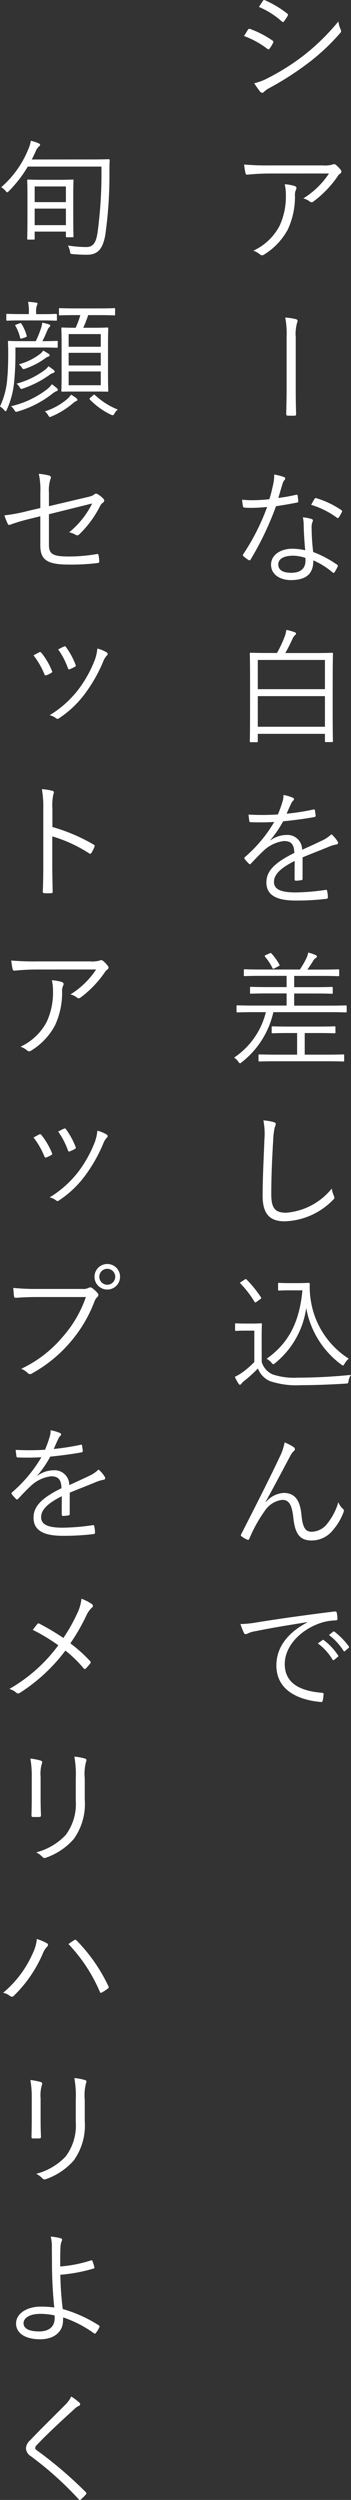 <svg height="321.984" viewBox="0 0 45.221 321.984" width="45.221" xmlns="http://www.w3.org/2000/svg"><rect x="0" y="0" width="45.221" height="321.984" fill="#333333" stroke="none"/><g fill="#fff" transform="translate(-3546.649 -4500.114)"><path d="m3578.589 4503.954a.216.216 0 0 1 .277-.115 12.912 12.912 0 0 1 2.868 1.483.225.225 0 0 1 .081.343 5.043 5.043 0 0 1 -.423.7c-.1.131-.18.147-.31.033a11.4 11.4 0 0 0 -3-1.646c.213-.31.393-.636.507-.798zm2.526 6.241a29.669 29.669 0 0 0 4.481-2.8 28.4 28.4 0 0 0 4.645-4.514 3.771 3.771 0 0 0 .309 1.059.355.355 0 0 1 -.081.44 27.292 27.292 0 0 1 -4.3 3.993 38.391 38.391 0 0 1 -4.759 3.047 3.063 3.063 0 0 0 -.783.554c-.146.147-.309.114-.456-.049a10.342 10.342 0 0 1 -.766-1.091 6.94 6.94 0 0 0 1.71-.639zm-.6-9.957c.1-.147.146-.147.293-.082a13.248 13.248 0 0 1 2.836 1.7c.146.114.13.179.048.326a5.167 5.167 0 0 1 -.472.7c-.1.114-.163.081-.294-.033a10.681 10.681 0 0 0 -2.917-1.841c.16-.232.34-.542.503-.77z"/><path d="m3581.587 4522.461a28.737 28.737 0 0 0 -3.031.146c-.179.017-.244-.048-.277-.179a10.11 10.11 0 0 1 -.179-1.124 33.5 33.5 0 0 0 3.357.114h6.779a3.587 3.587 0 0 0 1.222-.1.814.814 0 0 1 .245-.065.421.421 0 0 1 .244.114 3.658 3.658 0 0 1 .6.636.3.3 0 0 1 -.081.473 1.234 1.234 0 0 0 -.359.407 13.778 13.778 0 0 1 -3.112 3.21.324.324 0 0 1 -.424-.016 2.27 2.27 0 0 0 -.847-.408 10.582 10.582 0 0 0 3.308-3.21zm1.076 6.747a8.974 8.974 0 0 0 .815-4.009 5.728 5.728 0 0 0 -.147-1.353 5.211 5.211 0 0 1 1.287.228c.261.1.261.278.163.473a1.585 1.585 0 0 0 -.13.8 10 10 0 0 1 -.929 4.334 8.536 8.536 0 0 1 -3.064 3.227.393.393 0 0 1 -.489 0 2.54 2.54 0 0 0 -.879-.505 7.259 7.259 0 0 0 3.373-3.195z"/><path d="m3583.575 4543.52a10.981 10.981 0 0 0 -.179-2.51 8.433 8.433 0 0 1 1.385.212c.245.081.245.244.147.44a5.327 5.327 0 0 0 -.179 1.89v6.845c0 .994.016 1.972.048 2.982 0 .212-.032.277-.211.277h-.832c-.195-.016-.228-.065-.228-.277.017-.994.049-1.988.049-2.966z"/><path d="m3584.781 4563.844c.147-.032.2 0 .212.1.033.2.065.489.082.7.016.146-.017.179-.147.195-.88.18-1.76.326-2.721.473a39.328 39.328 0 0 1 -3.276 6.877c-.081.13-.163.114-.261.049a3.8 3.8 0 0 1 -.652-.489c-.1-.081-.1-.147-.016-.277a28.663 28.663 0 0 0 3.063-6.062c-.7.065-1.352.113-2.053.113-.244 0-.489 0-.864-.032-.146-.016-.162-.032-.2-.2a5.152 5.152 0 0 1 -.1-.815c.522.049.945.066 1.288.066a21.031 21.031 0 0 0 2.216-.13c.2-.62.342-1.223.489-1.907a4.811 4.811 0 0 0 .131-1.271 6.789 6.789 0 0 1 1.271.326.186.186 0 0 1 .146.179.332.332 0 0 1 -.13.244 1.457 1.457 0 0 0 -.228.506c-.18.586-.359 1.189-.522 1.759a22.075 22.075 0 0 0 2.272-.404zm.994 3.944a5.082 5.082 0 0 0 -.1-1.043 5.14 5.14 0 0 1 1.108.212c.114.032.179.1.179.195a.828.828 0 0 1 -.1.294 2.52 2.52 0 0 0 -.065.765 27.257 27.257 0 0 0 .2 3 14.2 14.2 0 0 1 3.08 1.63c.13.081.113.13.065.261a5.064 5.064 0 0 1 -.392.716c-.081.115-.162.1-.26.017a9.844 9.844 0 0 0 -2.477-1.548c.016 1.646-.815 2.542-2.917 2.542-1.239 0-2.526-.636-2.526-1.988 0-1.222 1.173-2.054 2.77-2.054a8.107 8.107 0 0 1 1.63.2c-.097-1.015-.178-2.319-.195-3.199zm-1.385 3.9c-1.3 0-1.89.5-1.89 1.108 0 .75.6 1.092 1.678 1.092 1.337 0 1.825-.7 1.825-1.532a2.268 2.268 0 0 0 -.016-.391 5.384 5.384 0 0 0 -1.597-.282zm2.771-7.3c.081-.131.13-.147.277-.1a11.557 11.557 0 0 1 3.194 1.532c.114.1.114.163.032.293a4.31 4.31 0 0 1 -.374.652c-.082.114-.131.1-.228.033a11.018 11.018 0 0 0 -3.325-1.663c.163-.281.293-.557.424-.753z"/><path d="m3589.507 4590.8c0 4.009.033 4.677.033 4.775s-.017.114-.131.114h-.765c-.115 0-.131-.016-.131-.114v-.945h-8.653v.961c0 .1-.017.115-.131.115h-.766c-.113 0-.13-.017-.13-.115s.033-.782.033-4.791v-2.852c0-2.835-.033-3.553-.033-3.65s.017-.114.13-.114c.082 0 .669.032 2.314.032h1.06a16.17 16.17 0 0 0 .945-2 4.006 4.006 0 0 0 .261-.978 7.03 7.03 0 0 1 1.043.293c.146.049.2.115.2.2s-.081.147-.163.228a1.365 1.365 0 0 0 -.293.44c-.293.636-.587 1.239-.929 1.825h3.7c1.646 0 2.233-.032 2.314-.032.114 0 .131.016.131.114s-.033.815-.033 3.325zm-.994-5.687h-8.653v3.764h8.653zm0 4.66h-8.653v3.944h8.653z"/><path d="m3585.629 4613.279c0 .131-.033.179-.18.2a4.554 4.554 0 0 1 -.7.065c-.1 0-.147-.082-.147-.2 0-.717 0-1.515.016-2.346-1.792.9-2.672 1.727-2.672 2.705 0 .961.9 1.353 2.786 1.353a28.523 28.523 0 0 0 3.879-.327.135.135 0 0 1 .179.115 4.609 4.609 0 0 1 .1.8c0 .147-.065.212-.13.228a32.142 32.142 0 0 1 -4.026.229c-2.281 0-3.764-.587-3.764-2.331 0-1.369.9-2.477 3.6-3.8-.032-1.108-.407-1.548-1.368-1.532a4.637 4.637 0 0 0 -2.673 1.32c-.587.554-.978.978-1.549 1.581-.1.114-.162.114-.244.033a5.27 5.27 0 0 1 -.57-.636c-.049-.1-.065-.131.032-.228a17.9 17.9 0 0 0 3.782-4.53c-1.011.064-2 .064-3.032.032-.13 0-.163-.049-.179-.163-.033-.2-.081-.554-.1-.815a32.77 32.77 0 0 0 3.781-.016 14.561 14.561 0 0 0 .587-1.63 2.46 2.46 0 0 0 .13-.88 5.23 5.23 0 0 1 1.222.359.2.2 0 0 1 .033.358 1.5 1.5 0 0 0 -.294.457c-.195.407-.342.749-.554 1.238a30.526 30.526 0 0 0 3.439-.538c.13-.032.163-.032.2.065.033.229.082.457.1.718 0 .113-.033.163-.212.195-1.287.228-2.672.408-3.976.538a13.687 13.687 0 0 1 -1.662 2.428l.016.032a3.541 3.541 0 0 1 2.037-.7 1.884 1.884 0 0 1 2.053 1.906c.8-.358 1.728-.782 2.542-1.173a4.462 4.462 0 0 0 1.239-.831 3.933 3.933 0 0 1 .8.945c.13.245 0 .343-.163.375a4.8 4.8 0 0 0 -.9.261c-1.238.521-2.265.9-3.454 1.4z"/><path d="m3591.316 4630.361c0 .131-.016.147-.147.147-.081 0-.586-.032-2.134-.032h-7.171a11.3 11.3 0 0 1 -4.057 6.437c-.115.1-.18.147-.245.147-.049 0-.114-.066-.212-.212a2.031 2.031 0 0 0 -.537-.522 9.855 9.855 0 0 0 4.09-5.85h-1.516c-1.532 0-2.053.032-2.135.032-.114 0-.13-.016-.13-.147v-.635c0-.114.016-.13.13-.13.082 0 .6.032 2.135.032h4.188v-1.565h-2.3c-1.645 0-2.2.033-2.3.033s-.113-.016-.113-.13v-.619c0-.115.016-.131.113-.131s.653.033 2.3.033h2.3v-1.449h-3.1c-1.662 0-2.184.033-2.282.033-.114 0-.13-.016-.13-.13v-.619c0-.115.016-.131.13-.131.1 0 .62.033 2.282.033h4.808a12.085 12.085 0 0 0 .831-1.434 2.931 2.931 0 0 0 .244-.75 5.185 5.185 0 0 1 .929.309c.13.066.179.1.179.2s-.049.147-.147.2a.9.9 0 0 0 -.293.31c-.2.325-.472.749-.782 1.173h1.711c1.646 0 2.167-.033 2.265-.033.114 0 .13.016.13.131v.619c0 .114-.016.13-.13.13-.1 0-.619-.033-2.265-.033h-3.406v1.451h2.559c1.646 0 2.2-.033 2.281-.033.114 0 .13.016.13.131v.619c0 .114-.016.13-.13.13-.081 0-.635-.033-2.281-.033h-2.559v1.565h4.482c1.548 0 2.053-.032 2.134-.032.131 0 .147.016.147.13zm-.326 6.34c0 .114-.016.13-.13.13-.082 0-.652-.032-2.314-.032h-6.16c-1.646 0-2.217.032-2.3.032-.114 0-.13-.016-.13-.13v-.652c0-.114.016-.131.13-.131.081 0 .652.033 2.3.033h2.542v-2.786h-1.011c-1.548 0-2.053.032-2.15.032s-.115-.016-.115-.13v-.636c0-.114.016-.13.115-.13s.6.032 2.15.032h3.7c1.531 0 2.037-.032 2.118-.032.115 0 .131.016.131.13v.636c0 .114-.016.13-.131.13-.081 0-.587-.032-2.118-.032h-1.711v2.786h2.64c1.662 0 2.232-.033 2.314-.033.114 0 .13.017.13.131zm-9.631-13.787c.163-.081.2-.065.277.016a8.038 8.038 0 0 1 .994 1.385c.065.131.065.164-.13.261l-.44.229c-.212.113-.245.113-.31-.017a6.839 6.839 0 0 0 -.929-1.418c-.1-.114-.1-.179.1-.261z"/><path d="m3581.913 4644.641c.179.049.261.13.261.244a1.249 1.249 0 0 1 -.131.424 9.438 9.438 0 0 0 -.2 1.679c-.147 2.46-.244 4.693-.244 6.942 0 1.825.5 2.379 1.922 2.379a8.372 8.372 0 0 0 5.867-3.113 3.866 3.866 0 0 0 .277.946.808.808 0 0 1 .065.228c0 .1-.048.179-.2.31a9.073 9.073 0 0 1 -6.209 2.737c-1.842 0-2.836-.88-2.836-3.275 0-2.314.147-4.971.229-7.268a9.007 9.007 0 0 0 -.131-2.461 6.461 6.461 0 0 1 1.33.228z"/><path d="m3580.365 4675.529a2.542 2.542 0 0 0 1.4 1.6 8.716 8.716 0 0 0 3.259.424c2.086 0 4.432-.114 6.844-.358a1.754 1.754 0 0 0 -.309.766c-.049.326-.049.326-.375.358-2.119.13-4.123.2-5.786.2a10.592 10.592 0 0 1 -4.008-.538 2.946 2.946 0 0 1 -1.516-1.614 16.656 16.656 0 0 1 -1.76 1.6 1.579 1.579 0 0 0 -.342.342c-.066.1-.13.146-.2.146s-.114 0-.195-.13a7.287 7.287 0 0 1 -.473-.88 6.708 6.708 0 0 0 .994-.586 11.116 11.116 0 0 0 1.516-1.321v-4.041h-1.206c-.864 0-1.06.033-1.141.033-.114 0-.13-.017-.13-.131v-.717c0-.114.016-.13.13-.13.081 0 .277.032 1.141.032h.88c.847 0 1.092-.032 1.173-.032.114 0 .13.016.13.13 0 .082-.032.489-.032 1.532zm-2.217-10.592c.164-.1.18-.114.261-.033a14.98 14.98 0 0 1 1.858 2.3c.066.1.066.131-.081.228l-.424.31c-.212.163-.244.163-.326.032a13.09 13.09 0 0 0 -1.792-2.33c-.082-.082-.1-.13.064-.228zm6.878.44c.684 0 1.189-.033 1.385-.033a.13.13 0 0 1 .147.147 10.331 10.331 0 0 0 .13 2.1 10.834 10.834 0 0 0 4.889 7.513 2.673 2.673 0 0 0 -.538.652c-.081.162-.146.228-.212.228-.049 0-.114-.049-.228-.131a11.6 11.6 0 0 1 -4.5-7.284 11.086 11.086 0 0 1 -4.025 7.121c-.1.082-.163.131-.212.131-.065 0-.114-.065-.244-.2a2.123 2.123 0 0 0 -.62-.5c2.689-1.907 4.221-4.514 4.612-8.816h-1.7c-.945 0-1.206.032-1.287.032-.13 0-.147-.016-.147-.13v-.733c0-.115.017-.131.147-.131.081 0 .342.033 1.287.033z"/><path d="m3580.886 4693.585a3.323 3.323 0 0 1 2.3-1.189c1.613 0 2.135 1.173 2.3 2.819.13 1.386.391 2.184 1.3 2.184a2.6 2.6 0 0 0 2.086-1.125 7.861 7.861 0 0 0 1.369-2.689 2.085 2.085 0 0 0 .586.864c.131.1.147.228.082.424a7.391 7.391 0 0 1 -1.288 2.216 3.515 3.515 0 0 1 -2.851 1.434c-1.565 0-2.119-.961-2.331-2.949-.179-1.646-.554-2.282-1.418-2.282a3.127 3.127 0 0 0 -2.249 1.4 18.292 18.292 0 0 0 -2 3.6c-.065.163-.147.18-.293.114a3.184 3.184 0 0 1 -.718-.424c-.1-.081-.1-.162-.032-.277 2.1-4.106 3.83-7.545 4.954-9.94a7.145 7.145 0 0 0 .635-1.874 5.932 5.932 0 0 1 1.174.619.281.281 0 0 1 .033.472 2.111 2.111 0 0 0 -.489.669c-1.125 2.1-2.217 4.188-3.178 5.9z"/><path d="m3586.215 4709.042c-2.444.391-4.563.733-6.616 1.157a3.485 3.485 0 0 0 -.978.277.908.908 0 0 1 -.309.114.277.277 0 0 1 -.229-.147 8.922 8.922 0 0 1 -.456-1.157 12.814 12.814 0 0 0 2.021-.2c2.428-.391 5.736-.88 10.1-1.418.164-.016.245.033.278.13a4.634 4.634 0 0 1 .1.815c0 .147-.048.179-.211.2a6.73 6.73 0 0 0 -2.38.489c-2.379.945-4.2 2.949-4.2 5.133 0 2.705 2.363 3.5 4.742 3.7.212.016.261.049.261.179a4.88 4.88 0 0 1 -.1.783c-.032.179-.081.244-.26.228-2.755-.244-5.721-1.418-5.721-4.71 0-2.3 1.418-4.188 3.976-5.54zm1.989 2.3a.125.125 0 0 1 .162.016 7.9 7.9 0 0 1 1.842 1.972.117.117 0 0 1 -.033.179l-.472.391a.131.131 0 0 1 -.212-.032 7.017 7.017 0 0 0 -1.89-2.086zm1.352-1.06c.065-.049.114-.065.179-.016a9.351 9.351 0 0 1 1.858 1.907c.049.081.033.13-.049.2l-.44.391c-.065.066-.13.066-.2-.032a7.784 7.784 0 0 0 -1.874-2.037z"/><path d="m3558.334 4520.651c1.646 0 2.216-.032 2.3-.032.114 0 .146.032.146.147-.032.5-.032 1.026-.032 1.5a55.036 55.036 0 0 1 -.538 8.131c-.31 1.679-.88 2.526-2.347 2.526-.717 0-1.255-.032-1.841-.081-.31-.032-.31-.032-.359-.359a2.523 2.523 0 0 0 -.261-.749 15.5 15.5 0 0 0 2.364.2c.944 0 1.271-.669 1.45-1.858a56.925 56.925 0 0 0 .5-8.507h-9.485a16.244 16.244 0 0 1 -2.427 3.145c-.115.114-.163.163-.229.163-.049 0-.1-.049-.212-.179a2.411 2.411 0 0 0 -.553-.473 12.9 12.9 0 0 0 3.47-4.856 4.473 4.473 0 0 0 .342-1.125 5.349 5.349 0 0 1 1.027.343c.115.049.163.1.163.179 0 .1-.065.147-.163.228a1.619 1.619 0 0 0 -.358.505c-.179.408-.358.8-.554 1.157zm-2.249 6.877c0 2.477.033 2.934.033 3.015 0 .114-.017.131-.131.131h-.717c-.114 0-.13-.017-.13-.131v-.6h-4.025v.9c0 .115-.017.131-.131.131h-.7c-.114 0-.13-.016-.13-.131 0-.081.033-.537.033-3.324v-1.819c0-1.76-.033-2.249-.033-2.347s.016-.113.13-.113c.1 0 .522.032 1.793.032h2.118c1.272 0 1.7-.032 1.793-.032.114 0 .131.016.131.113s-.033.587-.033 2.07zm-.945-3.4h-4.025v2.02h4.025zm0 2.852h-4.025v2.134h4.025z"/><path d="m3554.081 4544.757c0 .131-.017.147-.131.147-.1 0-.521-.032-1.858-.032h-3.454v1.043c0 1.254-.082 2.46-.163 3.356a11.286 11.286 0 0 1 -.946 3.6c-.065.147-.1.212-.146.212s-.1-.049-.179-.13a2.124 2.124 0 0 0 -.555-.489 10.215 10.215 0 0 0 .946-3.748c.081-.718.113-2.152.113-2.95 0-1.092-.032-1.532-.032-1.614 0-.113.016-.13.131-.13.081 0 .537.033 1.89.033h1.564a13.747 13.747 0 0 0 .685-1.7 3.071 3.071 0 0 0 .146-.684 7.682 7.682 0 0 1 .831.211c.147.049.2.082.2.163s-.049.131-.114.2a1.114 1.114 0 0 0 -.228.342c-.179.424-.424.994-.669 1.467 1.321 0 1.745-.033 1.842-.033.114 0 .131.017.131.13zm-.1-3.471c0 .114-.017.131-.13.131s-.506-.033-1.874-.033h-2.51c-1.353 0-1.793.033-1.874.033-.115 0-.131-.017-.131-.131v-.619c0-.114.016-.13.131-.13.081 0 .521.032 1.874.032h.9v-.195a6.222 6.222 0 0 0 -.1-1.385 9.434 9.434 0 0 1 1.01.1c.131.017.212.049.212.114a.648.648 0 0 1 -.1.278 2.406 2.406 0 0 0 -.082.9v.195h.669c1.368 0 1.775-.032 1.874-.032s.13.016.13.13zm-.049 9.208a2.315 2.315 0 0 0 -.6.375 13.113 13.113 0 0 1 -4.352 2.232c-.309.1-.341.066-.488-.179a1.825 1.825 0 0 0 -.424-.489 11.969 11.969 0 0 0 4.644-2.183 2.866 2.866 0 0 0 .62-.652c.261.195.473.358.652.521.1.1.114.147.114.195a.223.223 0 0 1 -.164.18zm-4.759-8.735c.147-.049.179-.032.245.065a5.671 5.671 0 0 1 .668 1.532c.033.1.016.13-.163.2l-.375.13c-.228.065-.277.065-.31-.081a5.453 5.453 0 0 0 -.6-1.516c-.066-.1-.049-.114.179-.2zm4.351 6.388a1.237 1.237 0 0 0 -.44.212 13.213 13.213 0 0 1 -3.422 1.776c-.293.115-.326.115-.489-.146a1.547 1.547 0 0 0 -.391-.457 10.8 10.8 0 0 0 3.585-1.727 2 2 0 0 0 .522-.522c.26.163.489.342.668.473.1.1.13.147.13.228.002.065-.063.131-.161.163zm-.651-2.493c.114.081.163.146.163.212 0 .1-.066.146-.163.179a1.116 1.116 0 0 0 -.392.212 9.872 9.872 0 0 1 -2.558 1.336c-.293.1-.31.1-.473-.163a1.733 1.733 0 0 0 -.374-.391 7.873 7.873 0 0 0 2.754-1.352 1.984 1.984 0 0 0 .391-.424zm3.6 6.111a1.5 1.5 0 0 0 -.375.244 10.7 10.7 0 0 1 -2.77 1.728.75.75 0 0 1 -.261.081c-.081 0-.13-.081-.228-.244a1.712 1.712 0 0 0 -.407-.473 8.4 8.4 0 0 0 2.9-1.613 3.124 3.124 0 0 0 .473-.538 4.2 4.2 0 0 1 .684.456c.1.082.131.131.131.212.003.066-.046.114-.144.147zm5-11.163c0 .114-.016.13-.114.13s-.571-.032-2.053-.032h-1.3a13.008 13.008 0 0 1 -.635 1.629h1.254c1.32 0 1.744-.032 1.842-.032.114 0 .13.016.13.114 0 .081-.033.587-.033 1.923v4.188c0 1.32.033 1.825.033 1.907 0 .114-.016.13-.13.13-.1 0-.522-.016-1.842-.016h-2.1c-1.32 0-1.744.016-1.825.016-.131 0-.147-.016-.147-.13 0-.082.033-.587.033-1.907v-4.172c0-1.352-.033-1.858-.033-1.939 0-.1.016-.114.147-.114.081 0 .488.032 1.7.032a12.487 12.487 0 0 0 .6-1.629h-.587c-1.467 0-1.939.032-2.037.032-.114 0-.13-.016-.13-.13v-.668c0-.114.016-.131.13-.131.1 0 .57.033 2.037.033h2.9c1.482 0 1.955-.033 2.053-.033s.114.017.114.131zm-1.841 2.542h-4.14v1.63h4.14zm0 2.412h-4.14v1.63h4.14zm0 2.4h-4.14v1.776h4.14zm-.994 3.08c.13-.115.163-.115.26-.033a9.29 9.29 0 0 0 2.917 1.858 1.8 1.8 0 0 0 -.407.489c-.1.179-.147.244-.245.244a.81.81 0 0 1 -.244-.081 9.366 9.366 0 0 1 -2.673-1.923c-.1-.1-.081-.147.065-.277z"/><path d="m3551.848 4563.583a9.625 9.625 0 0 0 -.2-2.444 7.661 7.661 0 0 1 1.353.228c.228.081.245.26.146.456a4.716 4.716 0 0 0 -.195 1.744v1.744l4.759-1.125c.749-.163.9-.245 1.092-.407a.341.341 0 0 1 .423-.017 3.214 3.214 0 0 1 .75.6.291.291 0 0 1 -.049.473 1.378 1.378 0 0 0 -.408.5 13.446 13.446 0 0 1 -2.656 3.6c-.163.146-.277.179-.456.065a2.937 2.937 0 0 0 -.848-.326 11.2 11.2 0 0 0 2.966-3.716l-5.573 1.386v3.943c0 1.174.5 1.5 2.477 1.5a20.736 20.736 0 0 0 3.683-.309c.2-.033.212.033.244.212a5.847 5.847 0 0 1 .082.733c0 .147-.065.195-.244.212a28.691 28.691 0 0 1 -3.7.195c-2.852 0-3.65-.668-3.65-2.477v-3.748l-1.385.343a21.693 21.693 0 0 0 -2.461.733c-.212.081-.277.049-.358-.114a9.257 9.257 0 0 1 -.424-1.076 21.2 21.2 0 0 0 3.031-.57l1.6-.375z"/><path d="m3551.7 4584.129c.131-.066.2-.033.294.081a9.291 9.291 0 0 1 1.336 2.282c.065.163.065.2-.081.293a3.556 3.556 0 0 1 -.62.294c-.147.065-.212 0-.261-.131a10.328 10.328 0 0 0 -1.4-2.428c.293-.163.538-.293.732-.391zm8.7.016a.229.229 0 0 1 .017.391 2.351 2.351 0 0 0 -.473.782 19.419 19.419 0 0 1 -2.4 4.205 13.189 13.189 0 0 1 -3.292 3.1.275.275 0 0 1 -.359.017 2.05 2.05 0 0 0 -.847-.408 13.555 13.555 0 0 0 3.65-3.243 15.675 15.675 0 0 0 2.216-4.009 5.852 5.852 0 0 0 .278-1.336 4.335 4.335 0 0 1 1.21.501zm-5.507-.766c.113-.049.2-.032.276.1a9.966 9.966 0 0 1 1.223 2.265c.048.131.016.2-.115.261a6.168 6.168 0 0 1 -.651.31c-.114.048-.163 0-.229-.147a9.686 9.686 0 0 0 -1.254-2.412c.345-.181.557-.295.757-.377z"/><path d="m3553.4 4606.629a22.965 22.965 0 0 1 5.312 2.266c.131.065.164.147.115.26a5.286 5.286 0 0 1 -.391.8c-.1.13-.163.163-.31.065a18.088 18.088 0 0 0 -4.742-2.184v3.781c0 .994.032 2.265.049 3.324.016.164-.033.212-.212.212a6.741 6.741 0 0 1 -.831 0c-.179 0-.228-.048-.228-.228.049-1.043.065-2.314.065-3.308v-7.252a13.693 13.693 0 0 0 -.18-2.607 6.715 6.715 0 0 1 1.353.212c.261.065.2.244.114.489a6.8 6.8 0 0 0 -.114 1.809z"/><path d="m3551.587 4624.983a28.432 28.432 0 0 0 -3.031.147c-.179.016-.244-.049-.277-.18a10.11 10.11 0 0 1 -.179-1.124 33.5 33.5 0 0 0 3.357.114h6.779a3.587 3.587 0 0 0 1.222-.1.814.814 0 0 1 .245-.065.421.421 0 0 1 .244.114 3.711 3.711 0 0 1 .6.636.3.3 0 0 1 -.081.472 1.244 1.244 0 0 0 -.359.408 13.786 13.786 0 0 1 -3.112 3.21.324.324 0 0 1 -.424-.016 2.27 2.27 0 0 0 -.847-.408 10.582 10.582 0 0 0 3.308-3.21zm1.076 6.746a8.967 8.967 0 0 0 .815-4.008 5.728 5.728 0 0 0 -.147-1.353 5.211 5.211 0 0 1 1.287.228c.261.1.261.278.163.473a1.586 1.586 0 0 0 -.13.8 10 10 0 0 1 -.929 4.335 8.529 8.529 0 0 1 -3.064 3.227.392.392 0 0 1 -.489 0 2.54 2.54 0 0 0 -.879-.505 7.256 7.256 0 0 0 3.373-3.197z"/><path d="m3551.7 4646.229c.131-.065.2-.032.294.082a9.272 9.272 0 0 1 1.336 2.281c.065.163.065.2-.081.294a3.55 3.55 0 0 1 -.62.293c-.147.065-.212 0-.261-.13a10.305 10.305 0 0 0 -1.4-2.428c.293-.163.538-.294.732-.392zm8.7.017a.229.229 0 0 1 .017.391 2.34 2.34 0 0 0 -.473.782 19.478 19.478 0 0 1 -2.4 4.205 13.216 13.216 0 0 1 -3.292 3.1.275.275 0 0 1 -.359.016 2.054 2.054 0 0 0 -.847-.407 13.555 13.555 0 0 0 3.65-3.243 15.691 15.691 0 0 0 2.216-4.009 5.881 5.881 0 0 0 .278-1.336 4.263 4.263 0 0 1 1.21.501zm-5.507-.766c.113-.049.2-.033.276.1a9.962 9.962 0 0 1 1.223 2.265c.048.13.016.2-.115.261a6.377 6.377 0 0 1 -.651.309c-.114.049-.163 0-.229-.146a9.675 9.675 0 0 0 -1.254-2.413c.345-.181.557-.294.757-.376z"/><path d="m3551.473 4667.166c-.961 0-1.858.032-2.738.1-.2.017-.26-.049-.293-.261-.016-.228-.065-.732-.082-1.01a30.877 30.877 0 0 0 3.129.131h5.769a1.475 1.475 0 0 0 .815-.147.4.4 0 0 1 .424.016 4.165 4.165 0 0 1 .733.668.347.347 0 0 1 -.049.506 1.481 1.481 0 0 0 -.358.554 17.455 17.455 0 0 1 -3.194 5.345 17.788 17.788 0 0 1 -4.84 3.927.4.4 0 0 1 -.555-.032 2.8 2.8 0 0 0 -.847-.554 15.624 15.624 0 0 0 5.264-4.026 15.325 15.325 0 0 0 3.064-5.214zm10.642-2.608a1.646 1.646 0 1 1 -1.646-1.646 1.641 1.641 0 0 1 1.646 1.646zm-2.673 0a1.027 1.027 0 1 0 1.027-1.027 1.023 1.023 0 0 0 -1.027 1.027z"/><path d="m3555.629 4695.1c0 .13-.033.179-.18.195a4.378 4.378 0 0 1 -.7.065c-.1 0-.147-.081-.147-.195 0-.717 0-1.516.016-2.347-1.792.9-2.672 1.727-2.672 2.705 0 .961.9 1.353 2.786 1.353a28.685 28.685 0 0 0 3.879-.326.135.135 0 0 1 .179.114 4.615 4.615 0 0 1 .1.8c0 .147-.065.212-.13.228a32.142 32.142 0 0 1 -4.026.229c-2.281 0-3.764-.587-3.764-2.331 0-1.369.9-2.477 3.6-3.8-.032-1.108-.407-1.548-1.368-1.532a4.63 4.63 0 0 0 -2.673 1.321c-.587.553-.978.977-1.549 1.58-.1.114-.162.114-.244.033a5.3 5.3 0 0 1 -.57-.636c-.049-.1-.065-.13.032-.228a17.911 17.911 0 0 0 3.782-4.53c-1.011.065-2 .065-3.032.032-.13 0-.163-.049-.179-.163-.033-.195-.081-.554-.1-.815a32.77 32.77 0 0 0 3.781-.016 14.456 14.456 0 0 0 .587-1.63 2.452 2.452 0 0 0 .13-.879 5.26 5.26 0 0 1 1.222.358.2.2 0 0 1 .033.358 1.524 1.524 0 0 0 -.294.457c-.195.407-.342.749-.554 1.238a30.86 30.86 0 0 0 3.439-.537c.13-.033.163-.033.2.065.033.228.082.456.1.717 0 .114-.033.163-.212.2-1.287.229-2.672.408-3.976.538a13.7 13.7 0 0 1 -1.662 2.428l.016.033a3.533 3.533 0 0 1 2.037-.7 1.885 1.885 0 0 1 2.053 1.907c.8-.359 1.728-.782 2.542-1.174a4.43 4.43 0 0 0 1.239-.831 3.915 3.915 0 0 1 .8.946c.13.244 0 .342-.163.374a4.748 4.748 0 0 0 -.9.261c-1.238.521-2.265.9-3.454 1.4z"/><path d="m3556.59 4707.93a5.607 5.607 0 0 0 .554-1.907 6.056 6.056 0 0 1 1.353.7.267.267 0 0 1 -.017.456 3.1 3.1 0 0 0 -.7.994 25.875 25.875 0 0 1 -2.07 3.6 18.542 18.542 0 0 1 2.542 2.282c.114.13.1.195.017.309a7.233 7.233 0 0 1 -.554.635c-.114.115-.2.1-.294-.016a16.146 16.146 0 0 0 -2.346-2.281 22.44 22.44 0 0 1 -5.835 5.426c-.162.1-.325.147-.472.017a2.285 2.285 0 0 0 -.913-.5 20.356 20.356 0 0 0 6.307-5.622 24.1 24.1 0 0 0 -3.292-1.989c.245-.309.473-.619.619-.782.082-.082.147-.065.261 0a32.062 32.062 0 0 1 3.064 1.825 21.7 21.7 0 0 0 1.776-3.147z"/><path d="m3550.74 4728.972a12.541 12.541 0 0 0 -.179-2.363 8.858 8.858 0 0 1 1.336.261c.211.066.211.245.146.391a4.578 4.578 0 0 0 -.163 1.711v2.755c0 .847.017 1.45.049 2.15 0 .2-.065.261-.244.261h-.766c-.163 0-.228-.065-.212-.244.017-.7.033-1.434.033-2.233zm6.828 2.934a7.737 7.737 0 0 1 -1.418 5.068 8.459 8.459 0 0 1 -3.569 2.4.378.378 0 0 1 -.456-.082 2.845 2.845 0 0 0 -.815-.6 7.933 7.933 0 0 0 3.8-2.233 6.637 6.637 0 0 0 1.3-4.449v-2.8a13.077 13.077 0 0 0 -.18-2.852 7.44 7.44 0 0 1 1.386.26c.2.066.2.245.114.408a6.259 6.259 0 0 0 -.163 2.134z"/><path d="m3550.87 4751.693a5.184 5.184 0 0 0 .522-1.841 6.294 6.294 0 0 1 1.287.538c.228.13.179.309.032.456a2.761 2.761 0 0 0 -.57.929 16.84 16.84 0 0 1 -3.683 5.361.353.353 0 0 1 -.505.066 2.174 2.174 0 0 0 -.9-.424 13.863 13.863 0 0 0 3.817-5.085zm5.313-1.678c.147-.082.212-.1.342.032a21.558 21.558 0 0 1 4.074 5.851c.082.146.082.244-.065.342a5.658 5.658 0 0 1 -.766.5c-.147.082-.2.049-.261-.1a20.733 20.733 0 0 0 -4.041-6.143c.277-.189.554-.385.717-.482z"/><path d="m3550.74 4770.373a12.541 12.541 0 0 0 -.179-2.363 8.858 8.858 0 0 1 1.336.261c.211.065.211.244.146.391a4.576 4.576 0 0 0 -.163 1.711v2.754c0 .847.017 1.45.049 2.151 0 .2-.065.261-.244.261h-.766c-.163 0-.228-.065-.212-.245.017-.7.033-1.434.033-2.232zm6.828 2.933a7.737 7.737 0 0 1 -1.418 5.068 8.45 8.45 0 0 1 -3.569 2.4.378.378 0 0 1 -.456-.082 2.891 2.891 0 0 0 -.815-.6 7.917 7.917 0 0 0 3.8-2.232 6.638 6.638 0 0 0 1.3-4.449v-2.8a13.077 13.077 0 0 0 -.18-2.852 7.516 7.516 0 0 1 1.386.261c.2.065.2.244.114.407a6.267 6.267 0 0 0 -.163 2.135z"/><path d="m3558.4 4791.236a.115.115 0 0 1 .147.065 5.383 5.383 0 0 1 .261.831c.016.114-.033.147-.1.163a21.064 21.064 0 0 1 -4.285.8 40.746 40.746 0 0 0 .309 4.416 17.449 17.449 0 0 1 4.645 2.1c.1.065.114.115.081.212a3.106 3.106 0 0 1 -.489.8c-.065.065-.1.081-.179.032a14.962 14.962 0 0 0 -4.009-2.07c0 .1 0 .261-.016.457-.016 1.353-1.092 2.363-2.933 2.363-2.005 0-3.113-.831-3.113-2.037 0-1.3 1.434-2.168 3.161-2.168a11.759 11.759 0 0 1 1.761.114c-.163-1.531-.278-3.422-.294-5.3 0-.717-.016-1.727-.016-2.493a5.1 5.1 0 0 0 -.147-1.337 6.72 6.72 0 0 1 1.288.212c.2.065.212.2.13.359a2.189 2.189 0 0 0 -.163.847c-.033.522-.033 1.385-.033 2.428a17.11 17.11 0 0 0 3.994-.794zm-6.551 6.893c-1.385 0-2.167.538-2.167 1.206 0 .717.765 1.06 2.02 1.06 1.239 0 1.988-.6 1.988-1.695a2.6 2.6 0 0 0 -.016-.375 9.1 9.1 0 0 0 -1.826-.196z"/><path d="m3556.867 4809.556a.339.339 0 0 1 .114.212.239.239 0 0 1 -.163.211 1.98 1.98 0 0 0 -.6.424c-1.6 1.451-3.585 3.292-4.807 4.6a.615.615 0 0 0 -.228.407c0 .115.065.2.212.294a52.63 52.63 0 0 1 6.29 5.377c.114.131.147.163.016.326a7.229 7.229 0 0 1 -.619.619c-.13.1-.2.115-.309-.032a43.421 43.421 0 0 0 -6.145-5.525 1.276 1.276 0 0 1 -.635-1.026 1.511 1.511 0 0 1 .571-1.06c1.319-1.4 3.1-3.129 4.546-4.595a3.8 3.8 0 0 0 .717-1.011 7.576 7.576 0 0 1 1.04.779z"/></g></svg>